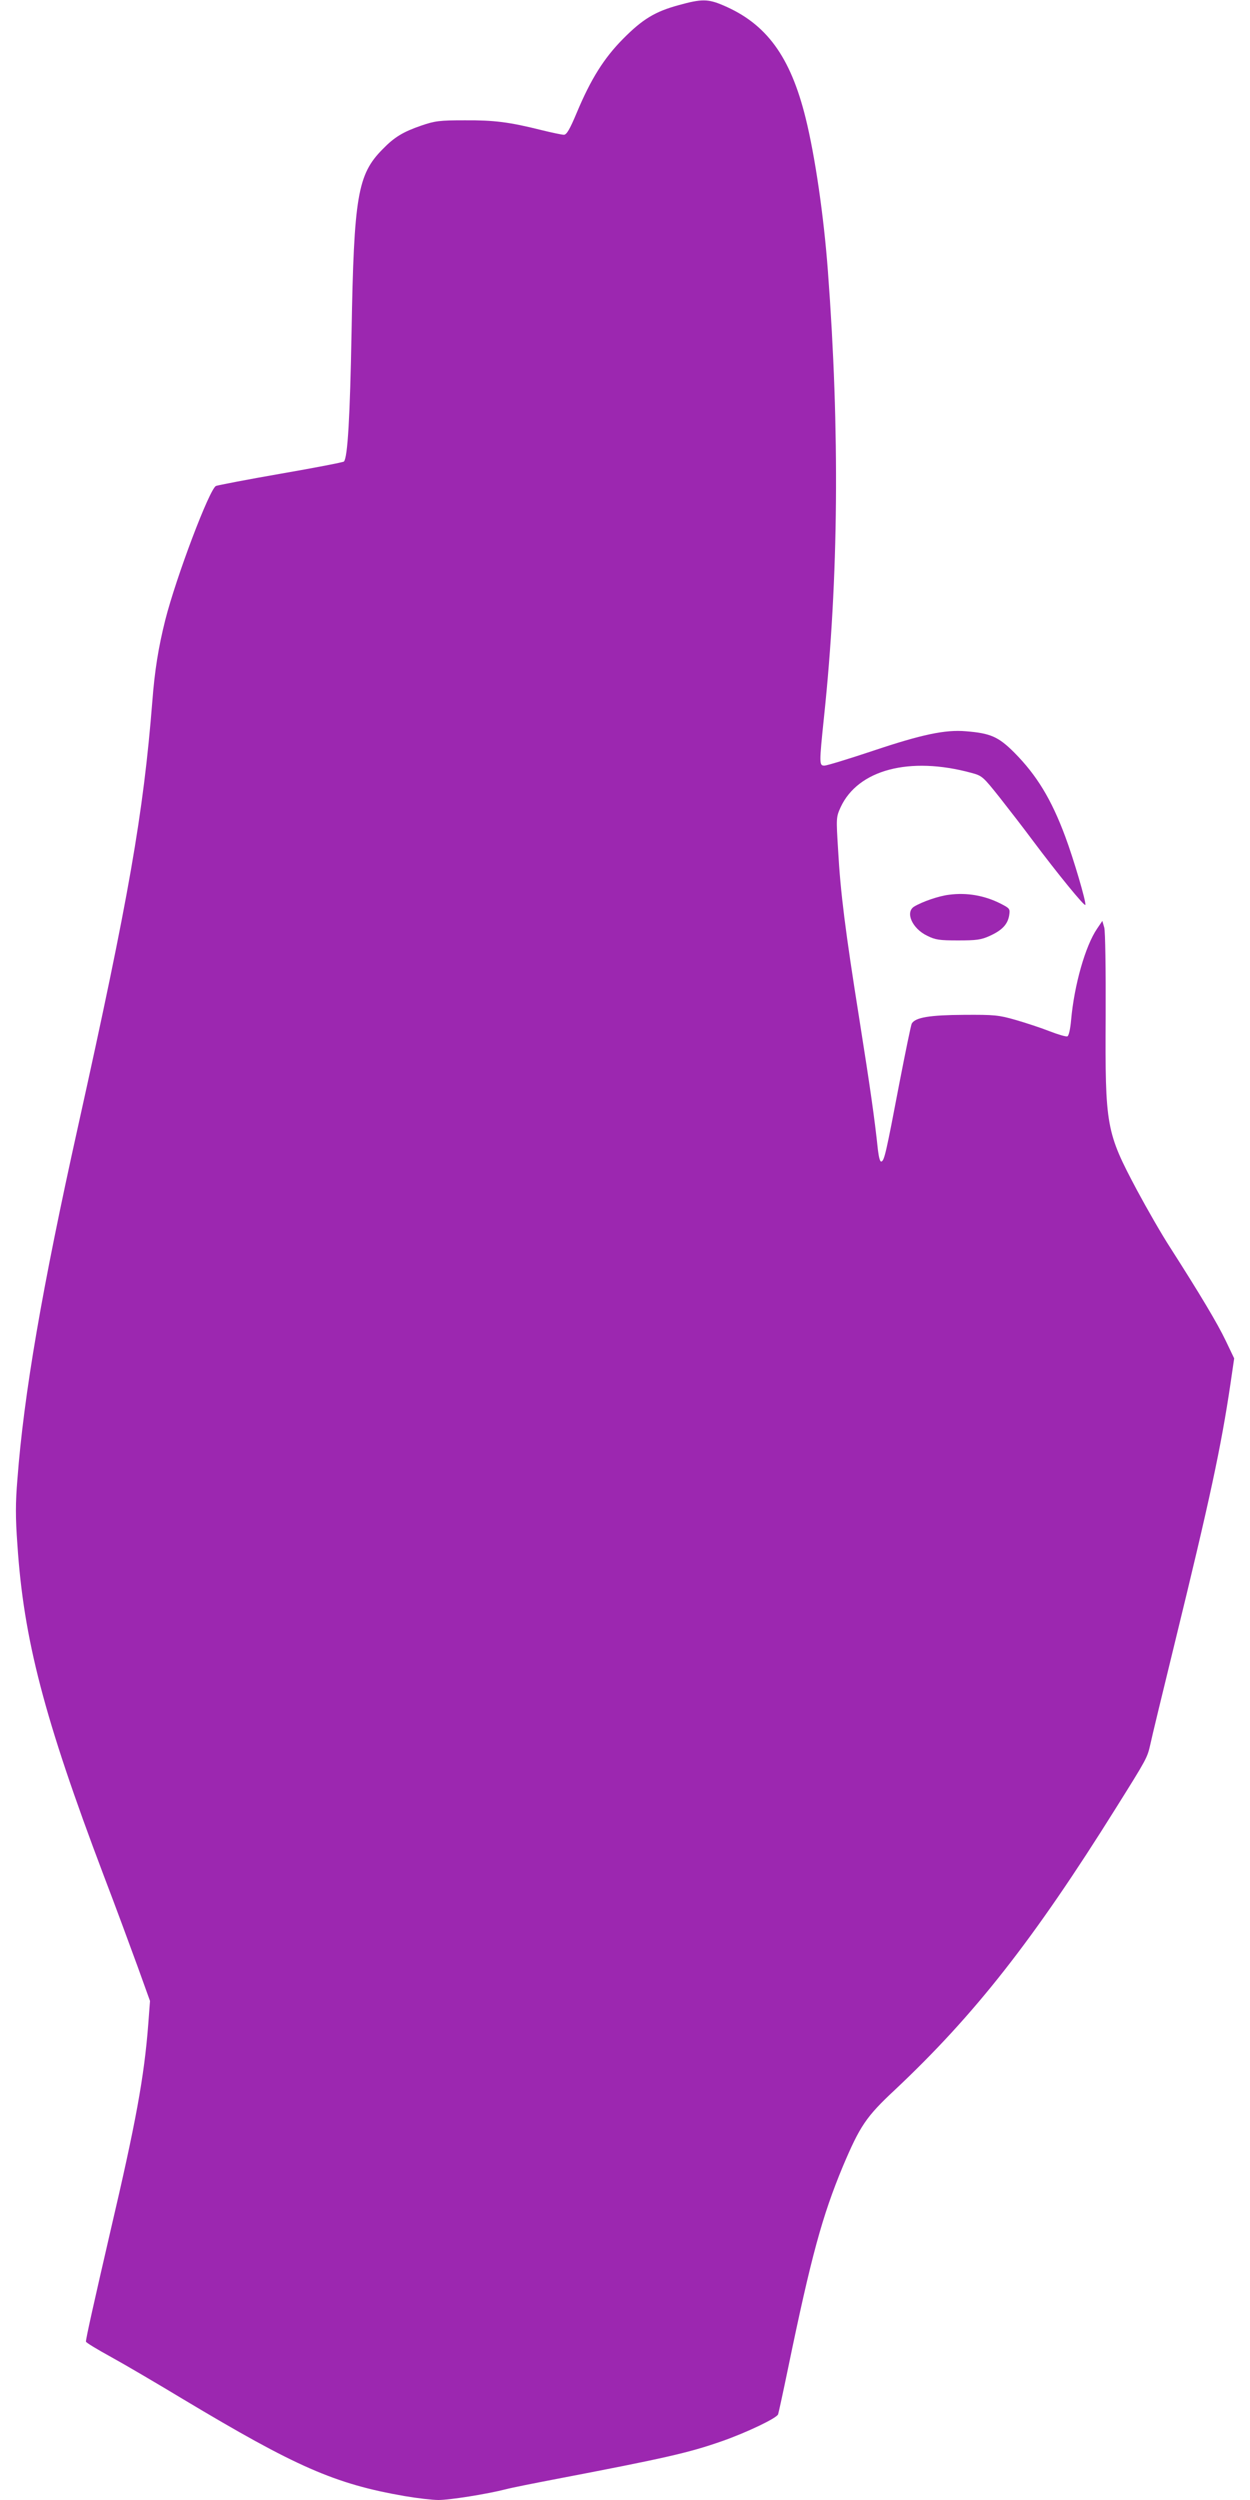 <?xml version="1.0" standalone="no"?>
<!DOCTYPE svg PUBLIC "-//W3C//DTD SVG 20010904//EN"
 "http://www.w3.org/TR/2001/REC-SVG-20010904/DTD/svg10.dtd">
<svg version="1.0" xmlns="http://www.w3.org/2000/svg"
 width="640pt" height="1280pt" viewBox="0 0 640 1280"
 preserveAspectRatio="xMidYMid meet">
<g transform="translate(0,1280) scale(0.1,-0.1)"
fill="#9c27b0" stroke="none">
<path d="M3476 12774 c-122 -33 -186 -72 -286 -173 -98 -99 -165 -206 -237
-378 -36 -86 -52 -113 -66 -113 -10 0 -62 11 -115 24 -164 41 -241 51 -392 50
-130 0 -153 -3 -223 -27 -93 -32 -138 -59 -198 -121 -128 -129 -147 -240 -159
-936 -8 -436 -20 -642 -39 -663 -4 -4 -149 -32 -322 -62 -173 -30 -322 -59
-333 -63 -33 -14 -204 -466 -260 -687 -35 -140 -54 -258 -66 -415 -46 -578
-120 -1002 -380 -2175 -185 -833 -278 -1374 -311 -1810 -10 -121 -10 -196 0
-333 32 -486 137 -888 441 -1692 62 -162 140 -374 175 -470 l63 -175 -9 -120
c-21 -270 -63 -500 -194 -1060 -84 -364 -125 -547 -125 -564 0 -5 58 -40 129
-79 71 -39 236 -136 367 -215 579 -347 778 -435 1136 -497 64 -11 142 -20 173
-20 58 0 247 30 345 55 30 8 141 30 245 50 575 110 692 137 861 196 126 44
283 119 288 138 3 9 26 115 51 236 119 576 175 779 280 1032 88 208 119 255
267 393 408 384 709 767 1131 1442 159 254 161 257 177 328 6 30 63 265 126
523 178 728 236 998 284 1322 l19 130 -43 90 c-43 90 -131 237 -283 475 -45
69 -121 202 -171 295 -159 299 -164 326 -161 892 1 242 -2 433 -7 453 l-10 35
-27 -40 c-60 -88 -117 -288 -133 -468 -4 -46 -12 -81 -19 -83 -6 -3 -47 9 -91
26 -43 17 -122 43 -174 58 -87 25 -109 27 -265 26 -174 -1 -249 -13 -267 -45
-4 -8 -32 -144 -63 -304 -68 -357 -77 -397 -92 -402 -7 -3 -13 19 -18 59 -17
162 -40 321 -95 669 -72 452 -97 650 -109 869 -10 162 -10 166 13 217 89 192
353 262 669 176 56 -15 60 -19 146 -127 48 -61 123 -158 166 -216 131 -175
269 -344 272 -333 5 14 -60 235 -103 350 -71 191 -146 314 -261 430 -81 81
-122 99 -248 109 -105 9 -225 -16 -478 -101 -123 -41 -234 -75 -246 -75 -27 0
-27 9 -2 250 75 710 81 1466 20 2280 -21 284 -66 591 -114 785 -78 316 -201
484 -423 578 -77 33 -111 33 -226 1z"/>
<path d="M4860 8219 c-53 -6 -139 -36 -180 -61 -46 -29 -10 -112 67 -149 42
-21 62 -24 158 -24 94 0 118 3 162 23 64 29 92 59 100 105 5 34 4 36 -45 61
-81 41 -172 57 -262 45z"/>
</g>
</svg>
